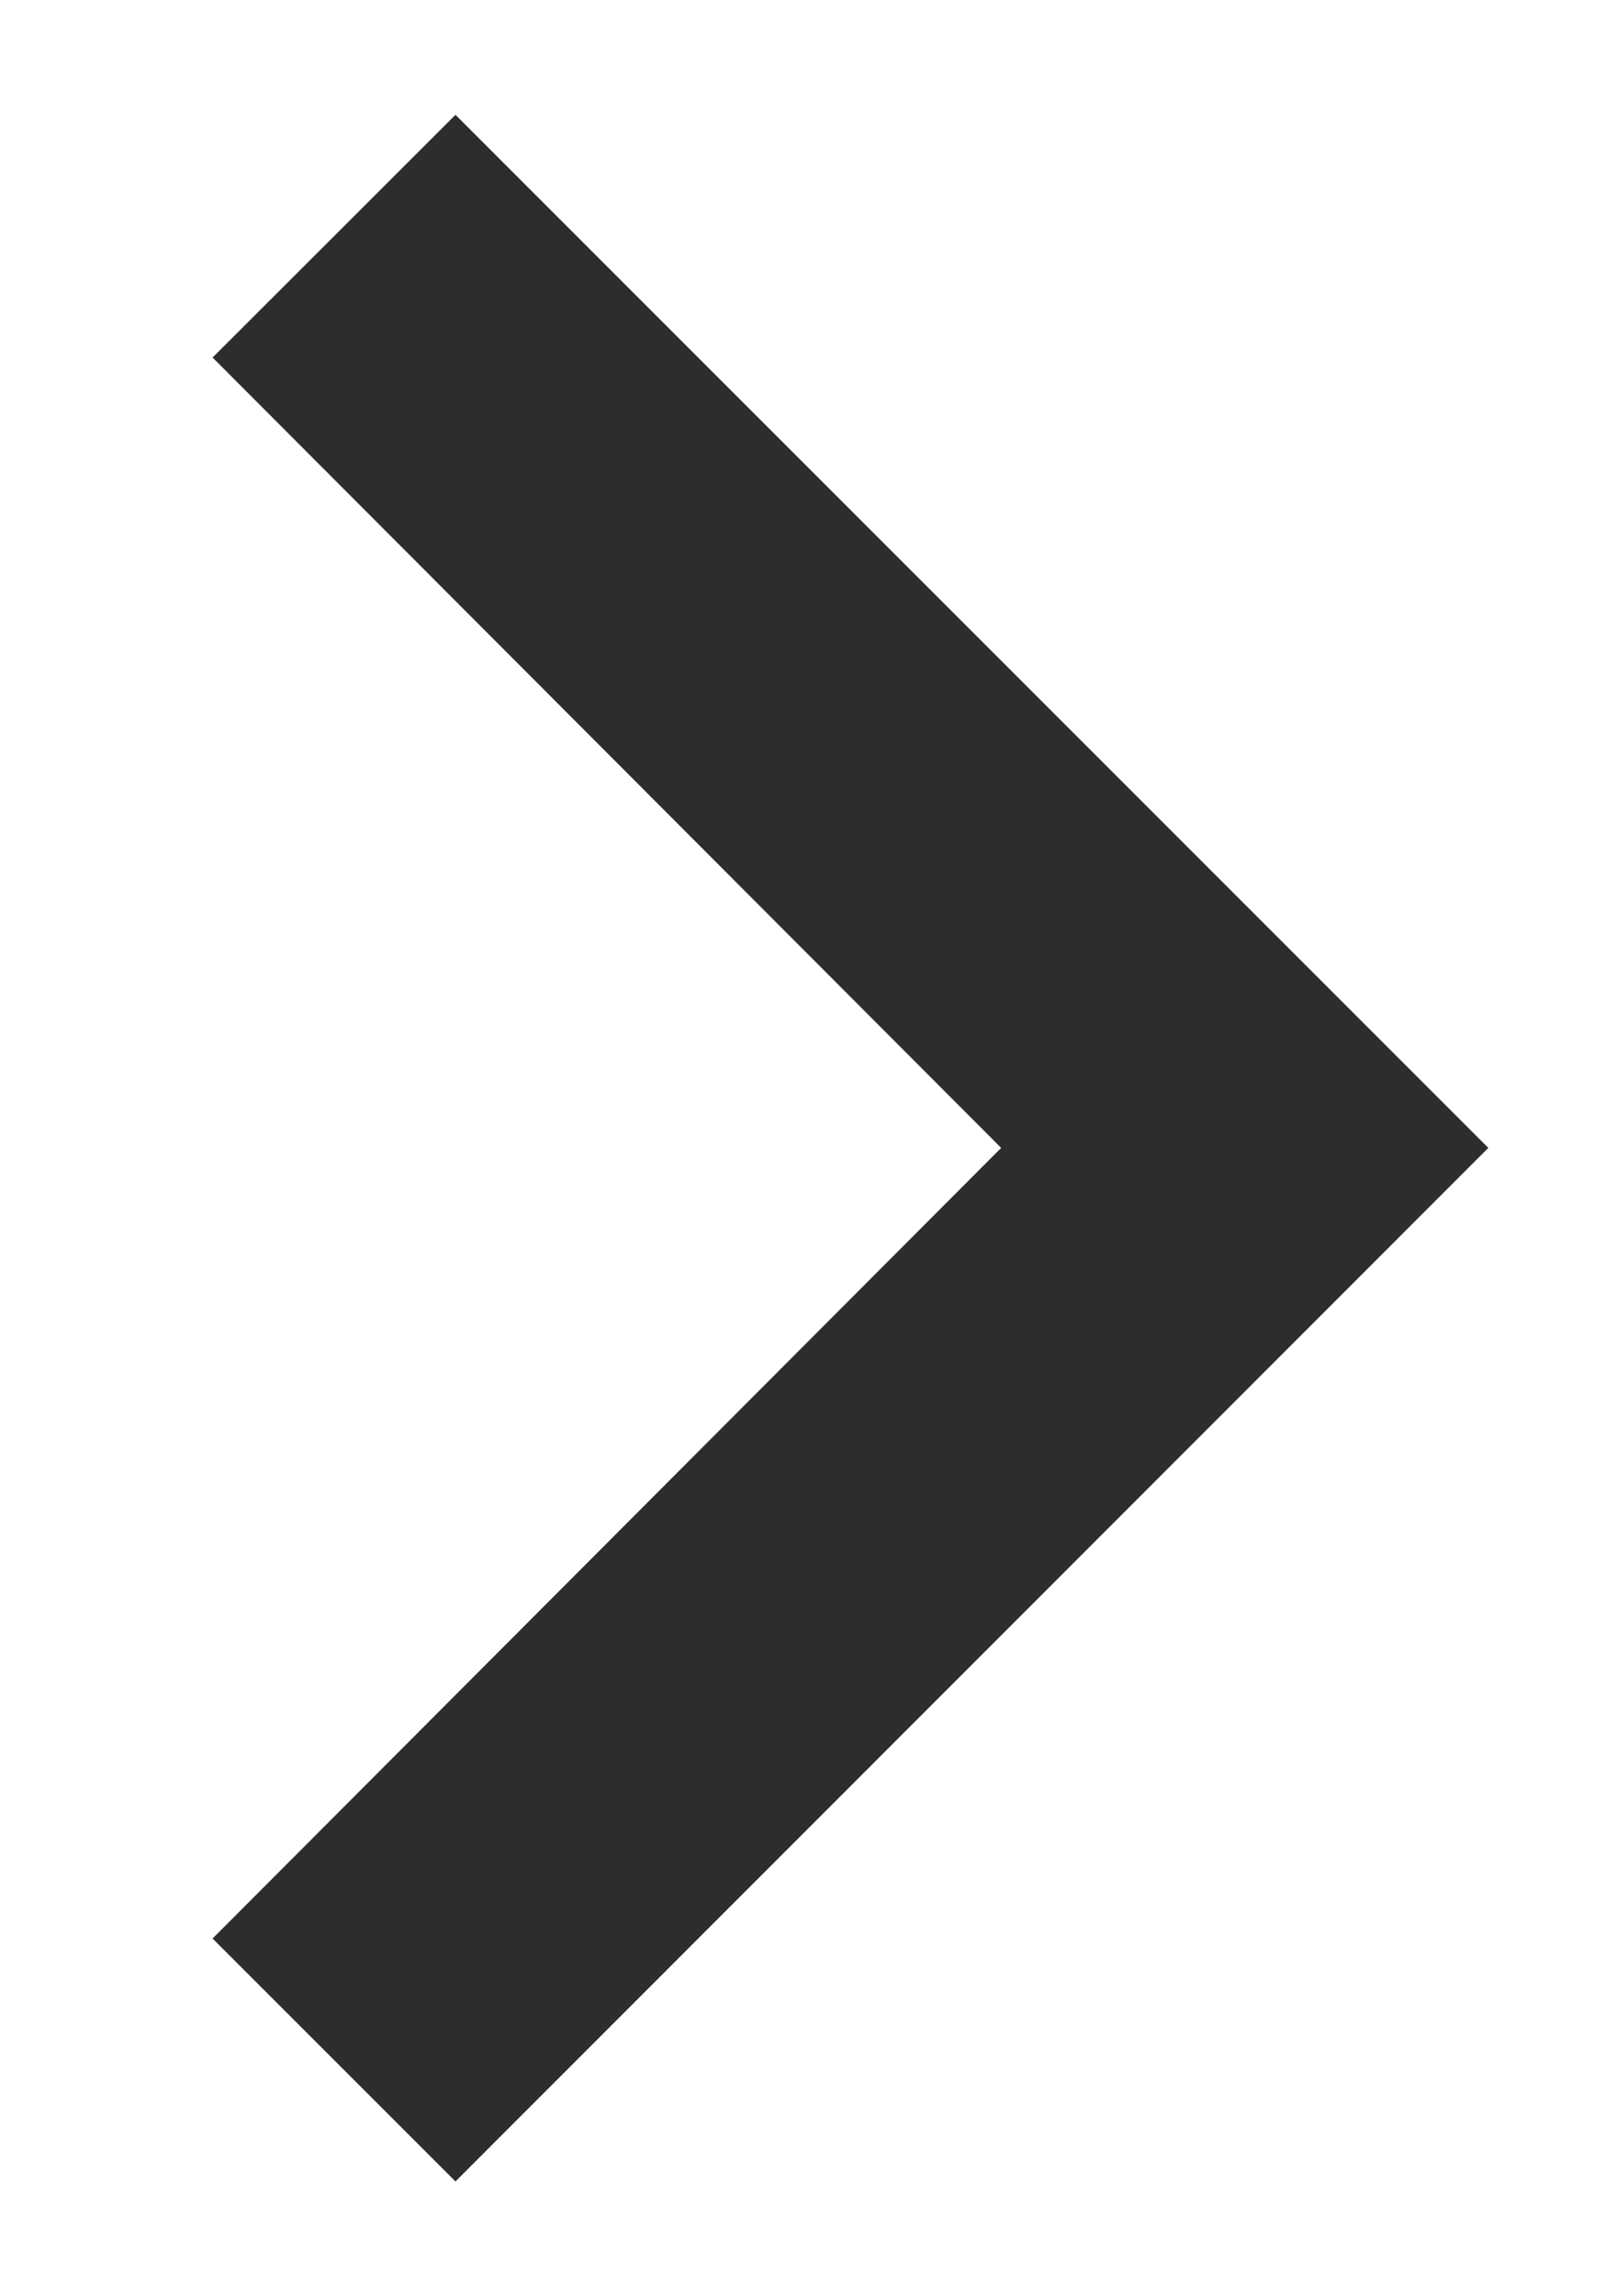 <?xml version="1.0" encoding="UTF-8"?>
<svg width="7px" height="10px" viewBox="0 0 7 10" version="1.1" xmlns="http://www.w3.org/2000/svg" xmlns:xlink="http://www.w3.org/1999/xlink">
    <!-- Generator: Sketch 42 (36781) - http://www.bohemiancoding.com/sketch -->
    <title>Page 1</title>
    <desc>Created with Sketch.</desc>
    <defs></defs>
    <g id="Symbols" stroke="none" stroke-width="1" fill="none" fill-rule="evenodd">
        <g id="brødsmule" transform="translate(-291, -10)" fill="#2D2D2D">
            <polygon id="Page-1" points="292.984 10.5 291.926 11.557 295.361 14.999 291.926 18.442 292.984 19.5 297.483 14.999"></polygon>
        </g>
    </g>
</svg>